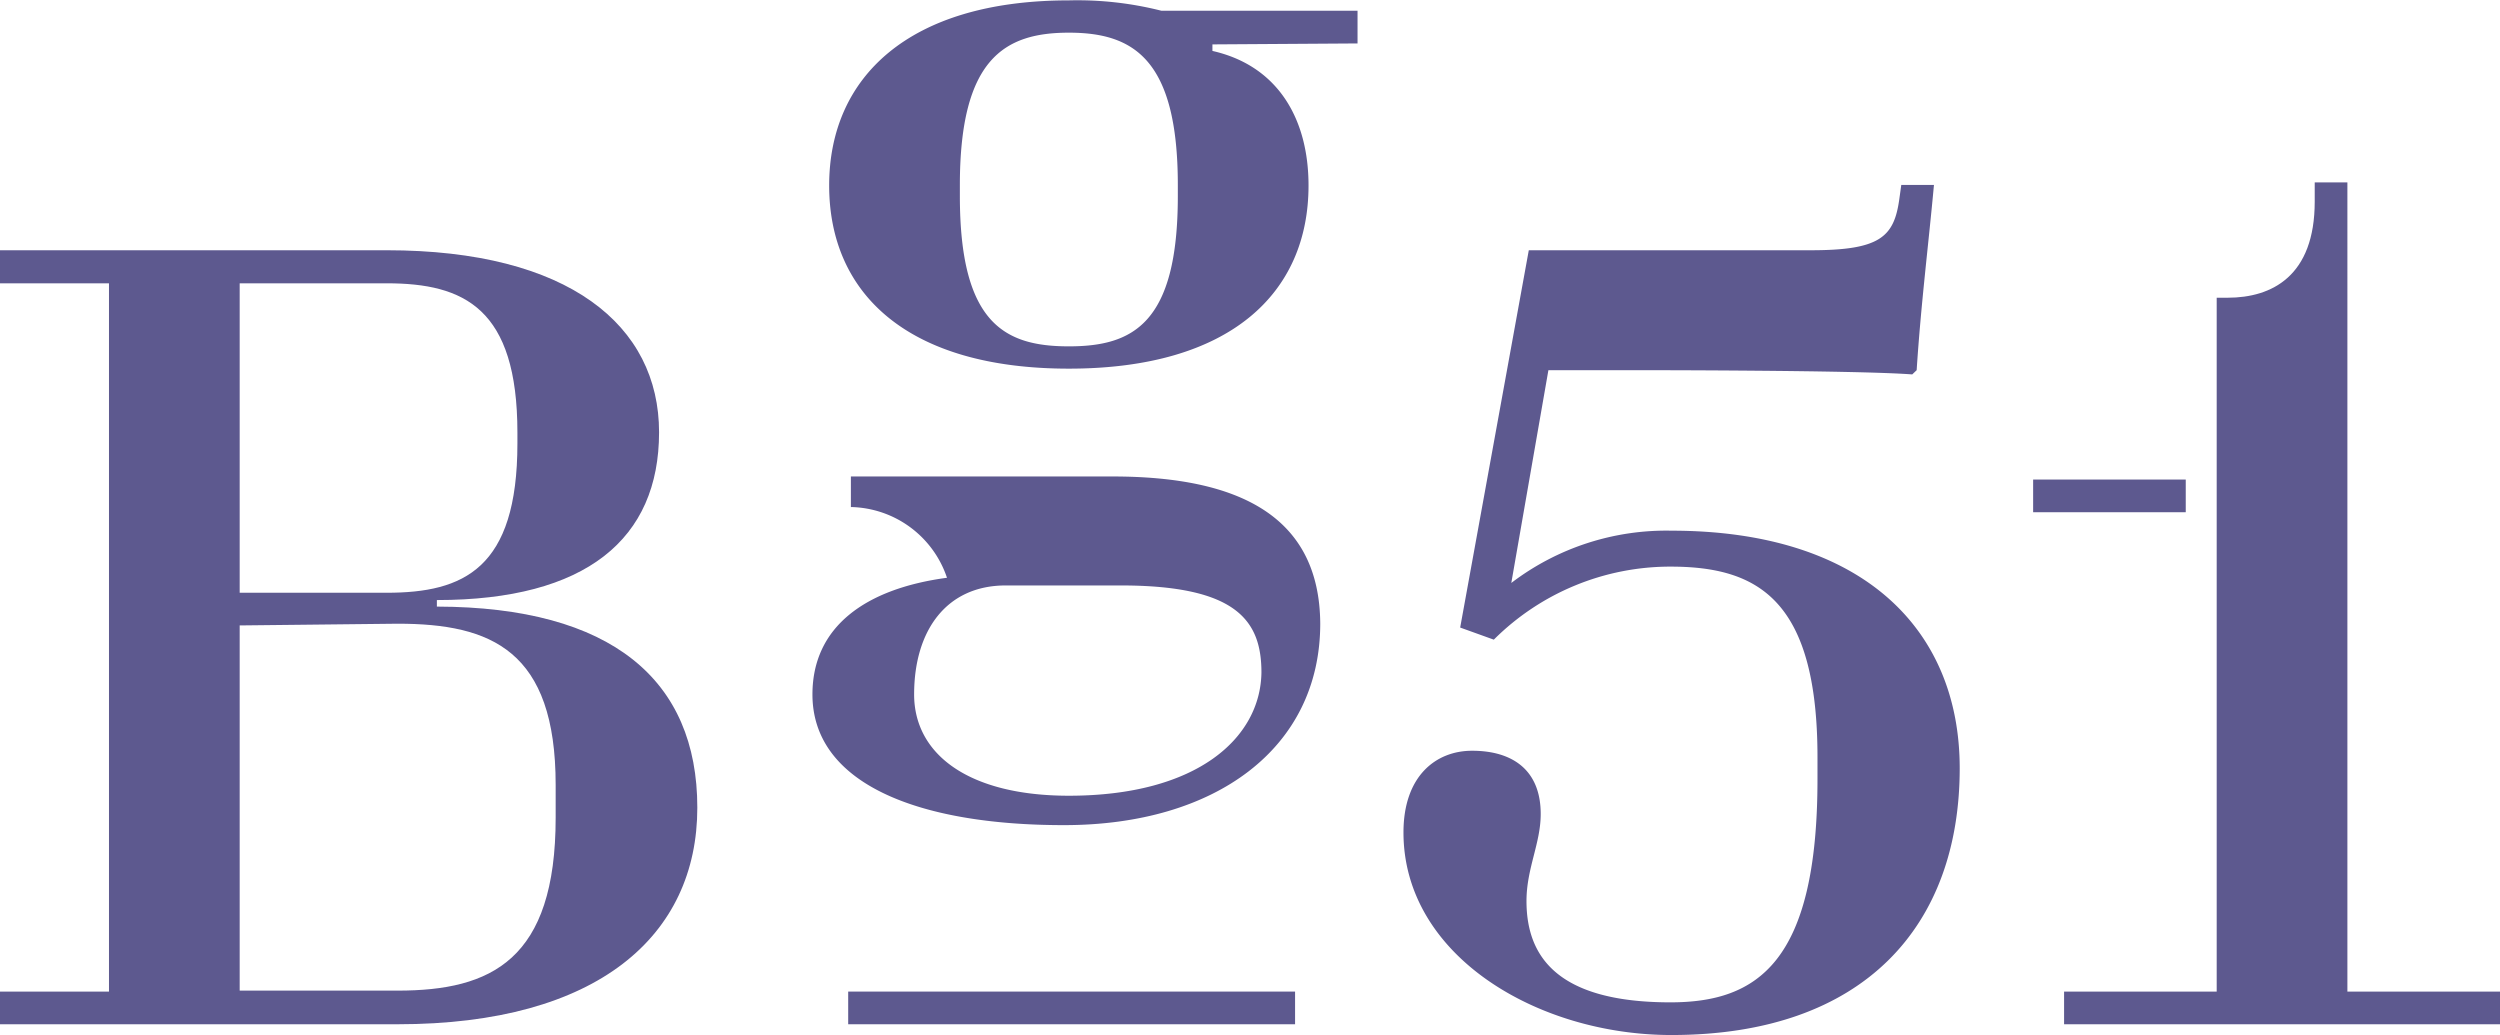 <svg id="Logo" xmlns="http://www.w3.org/2000/svg" viewBox="0 0 130.07 53.86"><defs><style>.cls-1{fill:#5d598f;}</style></defs><rect class="cls-1" x="44.13" y="51.59" width="23.25" height="1.7"/><path class="cls-1" d="M19.85,33.72H14.18V32H34.3c9.47,0,14.17,3.91,14.17,9.47s-3.8,8.73-11.56,8.73v.34C46,50.56,50.46,54.35,50.46,61S45.3,72.27,34.87,72.27H14.18v-1.7h5.67Zm6.8,0v16.1H34.3c4,0,6.8-1.25,6.8-7.77v-.56c0-6.47-2.77-7.77-6.8-7.77Zm0,17.8v19h8.22c4.87,0,8.22-1.59,8.22-9v-1.7c0-7-3.35-8.39-8.22-8.39Z" transform="translate(-14.18 -18.98)"/><rect class="cls-1" x="105.78" y="24.95" width="7.94" height="1.7"/><path class="cls-1" d="M87.2,62.29c0-2.95,1.7-4.25,3.57-4.25,2.1,0,3.57,1,3.57,3.29,0,1.53-.74,2.83-.74,4.53,0,2.78,1.48,5.27,7.49,5.27,4.53,0,7.65-2.09,7.65-11.62V58.38c0-8.22-3.12-9.92-7.65-9.92a13,13,0,0,0-9.19,3.8l-1.75-.63L93.72,32H108.4c3.57,0,4.31-.68,4.59-2.61l.11-.79h1.7c-.28,3.06-.68,6.23-.9,9.64l-.23.22c-2.89-.22-14.06-.22-14.06-.22H94.74L92.81,49.31a13.3,13.3,0,0,1,8.33-2.72c9.92,0,15,5.1,15,12.36,0,8.16-4.93,13.88-15,13.88C94.17,72.83,87.2,68.7,87.2,62.29Z" transform="translate(-14.18 -18.98)"/><path class="cls-1" d="M129.51,34.47h.57c2.32,0,4.53-1.14,4.53-5v-1h1.7V70.57h7.94v1.7H121.57v-1.7h7.94Z" transform="translate(-14.18 -18.98)"/><path class="cls-1" d="M72.06,43.77H58.45v1.59a5.39,5.39,0,0,1,5,3.68c-4.25.57-7,2.55-7,6.07,0,4.59,5.39,6.8,13.09,6.8,7.88,0,13.33-4,13.33-10.49C82.83,45.87,78.69,43.77,72.06,43.77ZM69.79,60.38c-5.22,0-8.05-2.16-8.05-5.27,0-3.35,1.7-5.67,4.76-5.67h6c6.07,0,7.31,1.87,7.31,4.53C79.76,57.37,76.48,60.38,69.79,60.38Z" transform="translate(-14.18 -18.98)"/><path class="cls-1" d="M84.81,21.24v-1.7H74.61A17.78,17.78,0,0,0,69.79,19c-8.33,0-12.47,4-12.47,9.63s4.08,9.53,12.47,9.53,12.47-3.92,12.47-9.53c0-3.46-1.59-6.23-5-7v-.34Zm-9.35,7.94c0,6.63-2.33,7.82-5.67,7.82s-5.67-1.19-5.67-7.82v-.57c0-6.57,2.32-7.93,5.67-7.93s5.67,1.36,5.67,7.93Z" transform="translate(-14.18 -18.98)"/></svg>